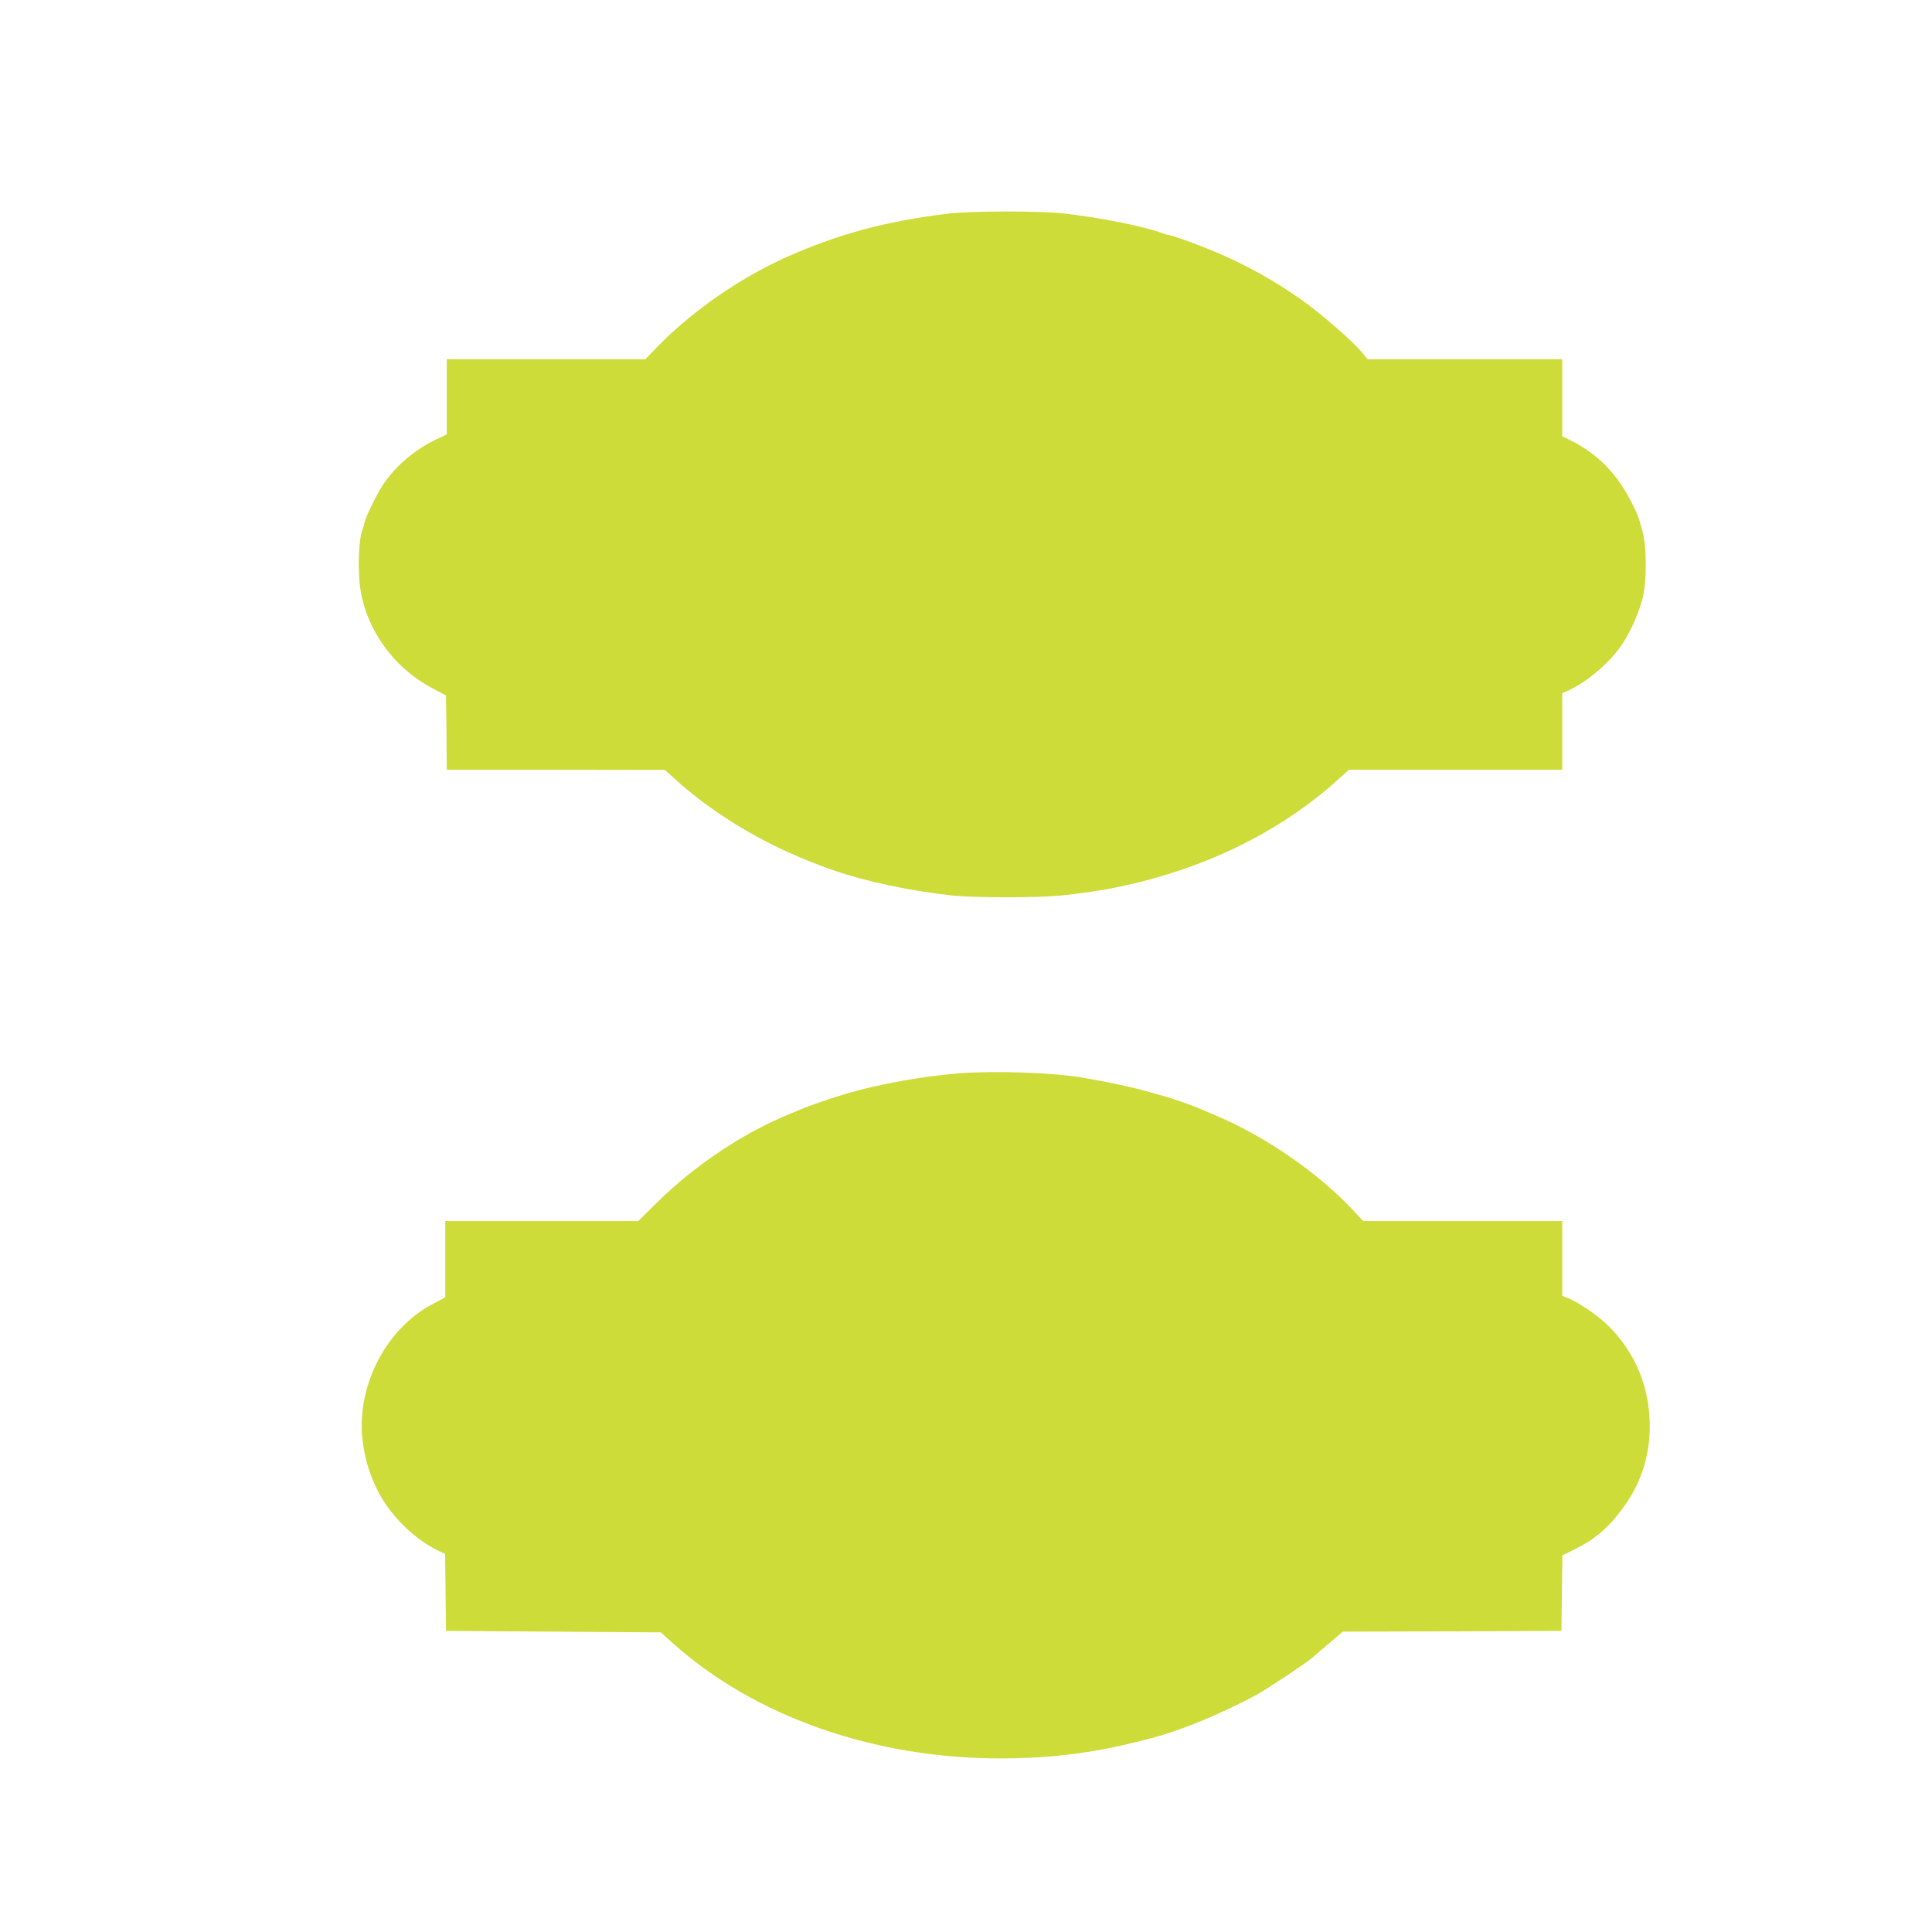 <?xml version="1.0" standalone="no"?>
<!DOCTYPE svg PUBLIC "-//W3C//DTD SVG 20010904//EN"
 "http://www.w3.org/TR/2001/REC-SVG-20010904/DTD/svg10.dtd">
<svg version="1.0" xmlns="http://www.w3.org/2000/svg"
 width="1280pt" height="1280pt" viewBox="0 0 1280 1280"
 preserveAspectRatio="xMidYMid meet">
<g transform="translate(0,1280) scale(0.1,-0.1)"
fill="#cddc39" stroke="none">
<path d="M6275 11384 c-411 -51 -712 -132 -1059 -285 -311 -138 -634 -362
-865 -601 l-75 -78 -658 0 -658 0 0 -249 0 -249 -65 -31 c-144 -67 -275 -178
-359 -305 -42 -64 -115 -214 -122 -251 -2 -14 -9 -37 -15 -51 -20 -53 -28
-219 -17 -340 27 -291 214 -563 485 -705 l88 -47 3 -246 2 -246 723 0 722 -1
55 -50 c287 -262 651 -473 1062 -615 214 -74 496 -134 778 -166 149 -17 580
-17 740 0 141 15 286 37 375 57 33 8 74 16 90 20 17 3 73 17 125 32 471 128
895 353 1226 650 l81 73 707 0 706 0 0 253 0 254 42 19 c120 54 271 182 350
298 54 78 111 203 138 301 31 114 32 344 1 460 -12 44 -28 96 -37 115 -106
237 -238 382 -441 484 l-53 26 0 255 0 255 -644 0 -645 0 -43 51 c-60 72 -271
255 -387 337 -243 172 -483 295 -783 402 -60 21 -108 37 -108 34 0 -2 -17 3
-37 10 -117 45 -401 102 -648 131 -166 19 -622 18 -780 -1z"/>
<path d="M6355 5689 c-241 -19 -526 -70 -745 -134 -90 -26 -261 -85 -305 -105
-11 -4 -40 -17 -65 -27 -311 -126 -632 -339 -884 -587 l-128 -126 -639 0 -639
0 0 -252 0 -253 -88 -47 c-315 -168 -510 -562 -457 -924 18 -120 47 -211 102
-319 83 -161 244 -317 400 -390 l42 -20 3 -255 3 -255 712 -5 711 -5 78 -70
c542 -487 1335 -766 2176 -765 364 1 655 41 1028 143 186 51 443 159 666 279
71 39 338 216 374 250 14 13 64 56 111 95 l86 73 724 2 724 3 3 250 3 250 79
39 c128 62 222 140 312 261 127 168 188 350 188 555 0 256 -93 484 -269 661
-71 71 -191 154 -265 185 l-46 19 0 248 0 247 -659 0 -659 0 -59 63 c-232 252
-591 500 -928 641 -50 21 -99 42 -110 47 -32 14 -163 59 -213 74 -26 7 -74 20
-107 30 -116 33 -267 65 -440 95 -201 34 -579 47 -820 29z"/>
</g>
</svg>
